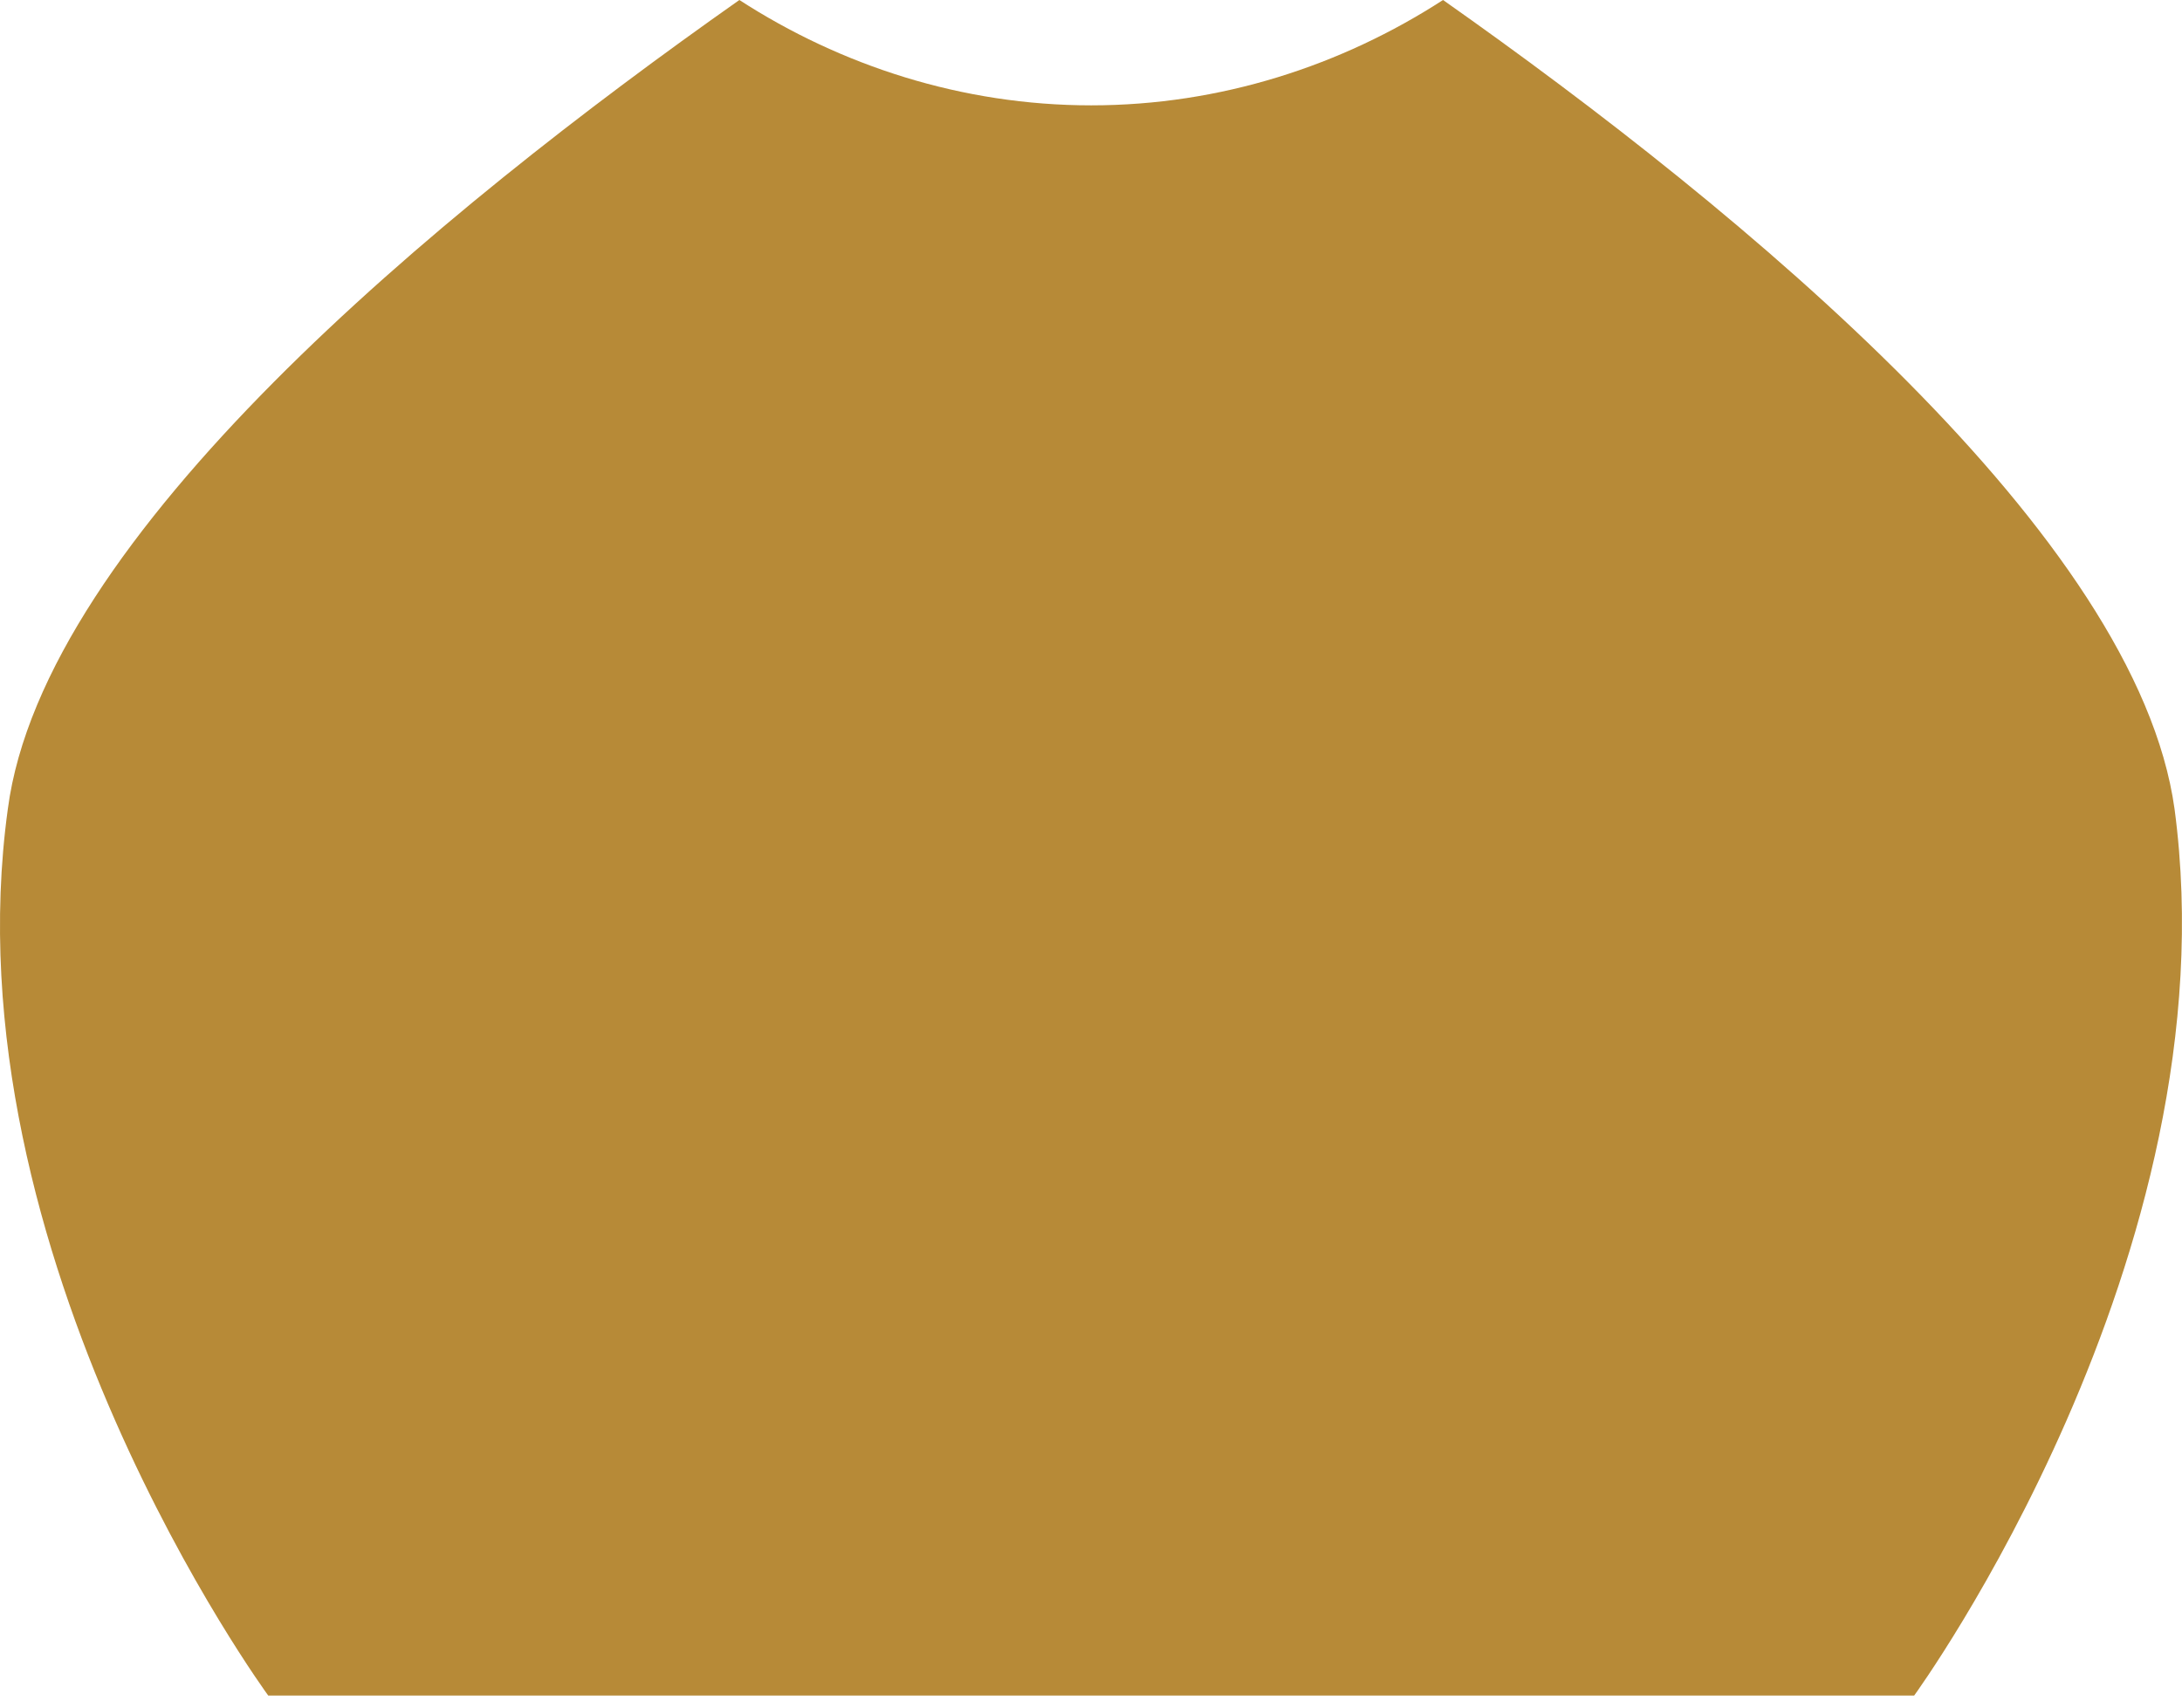 <?xml version="1.0" encoding="UTF-8"?> <svg xmlns="http://www.w3.org/2000/svg" width="92" height="72" viewBox="0 0 92 72" fill="none"> <path d="M80.707 71.493C80.707 71.493 94.201 52.97 91.686 34.112C90.094 22.63 73.583 8.968 60.843 0C56.569 2.766 51.456 4.442 46.008 4.442C40.561 4.442 35.448 2.766 31.174 0C18.434 8.968 1.839 22.63 0.33 34.112C-2.268 52.97 11.31 71.493 11.31 71.493H80.707Z" fill="#B78A37"></path> </svg> 